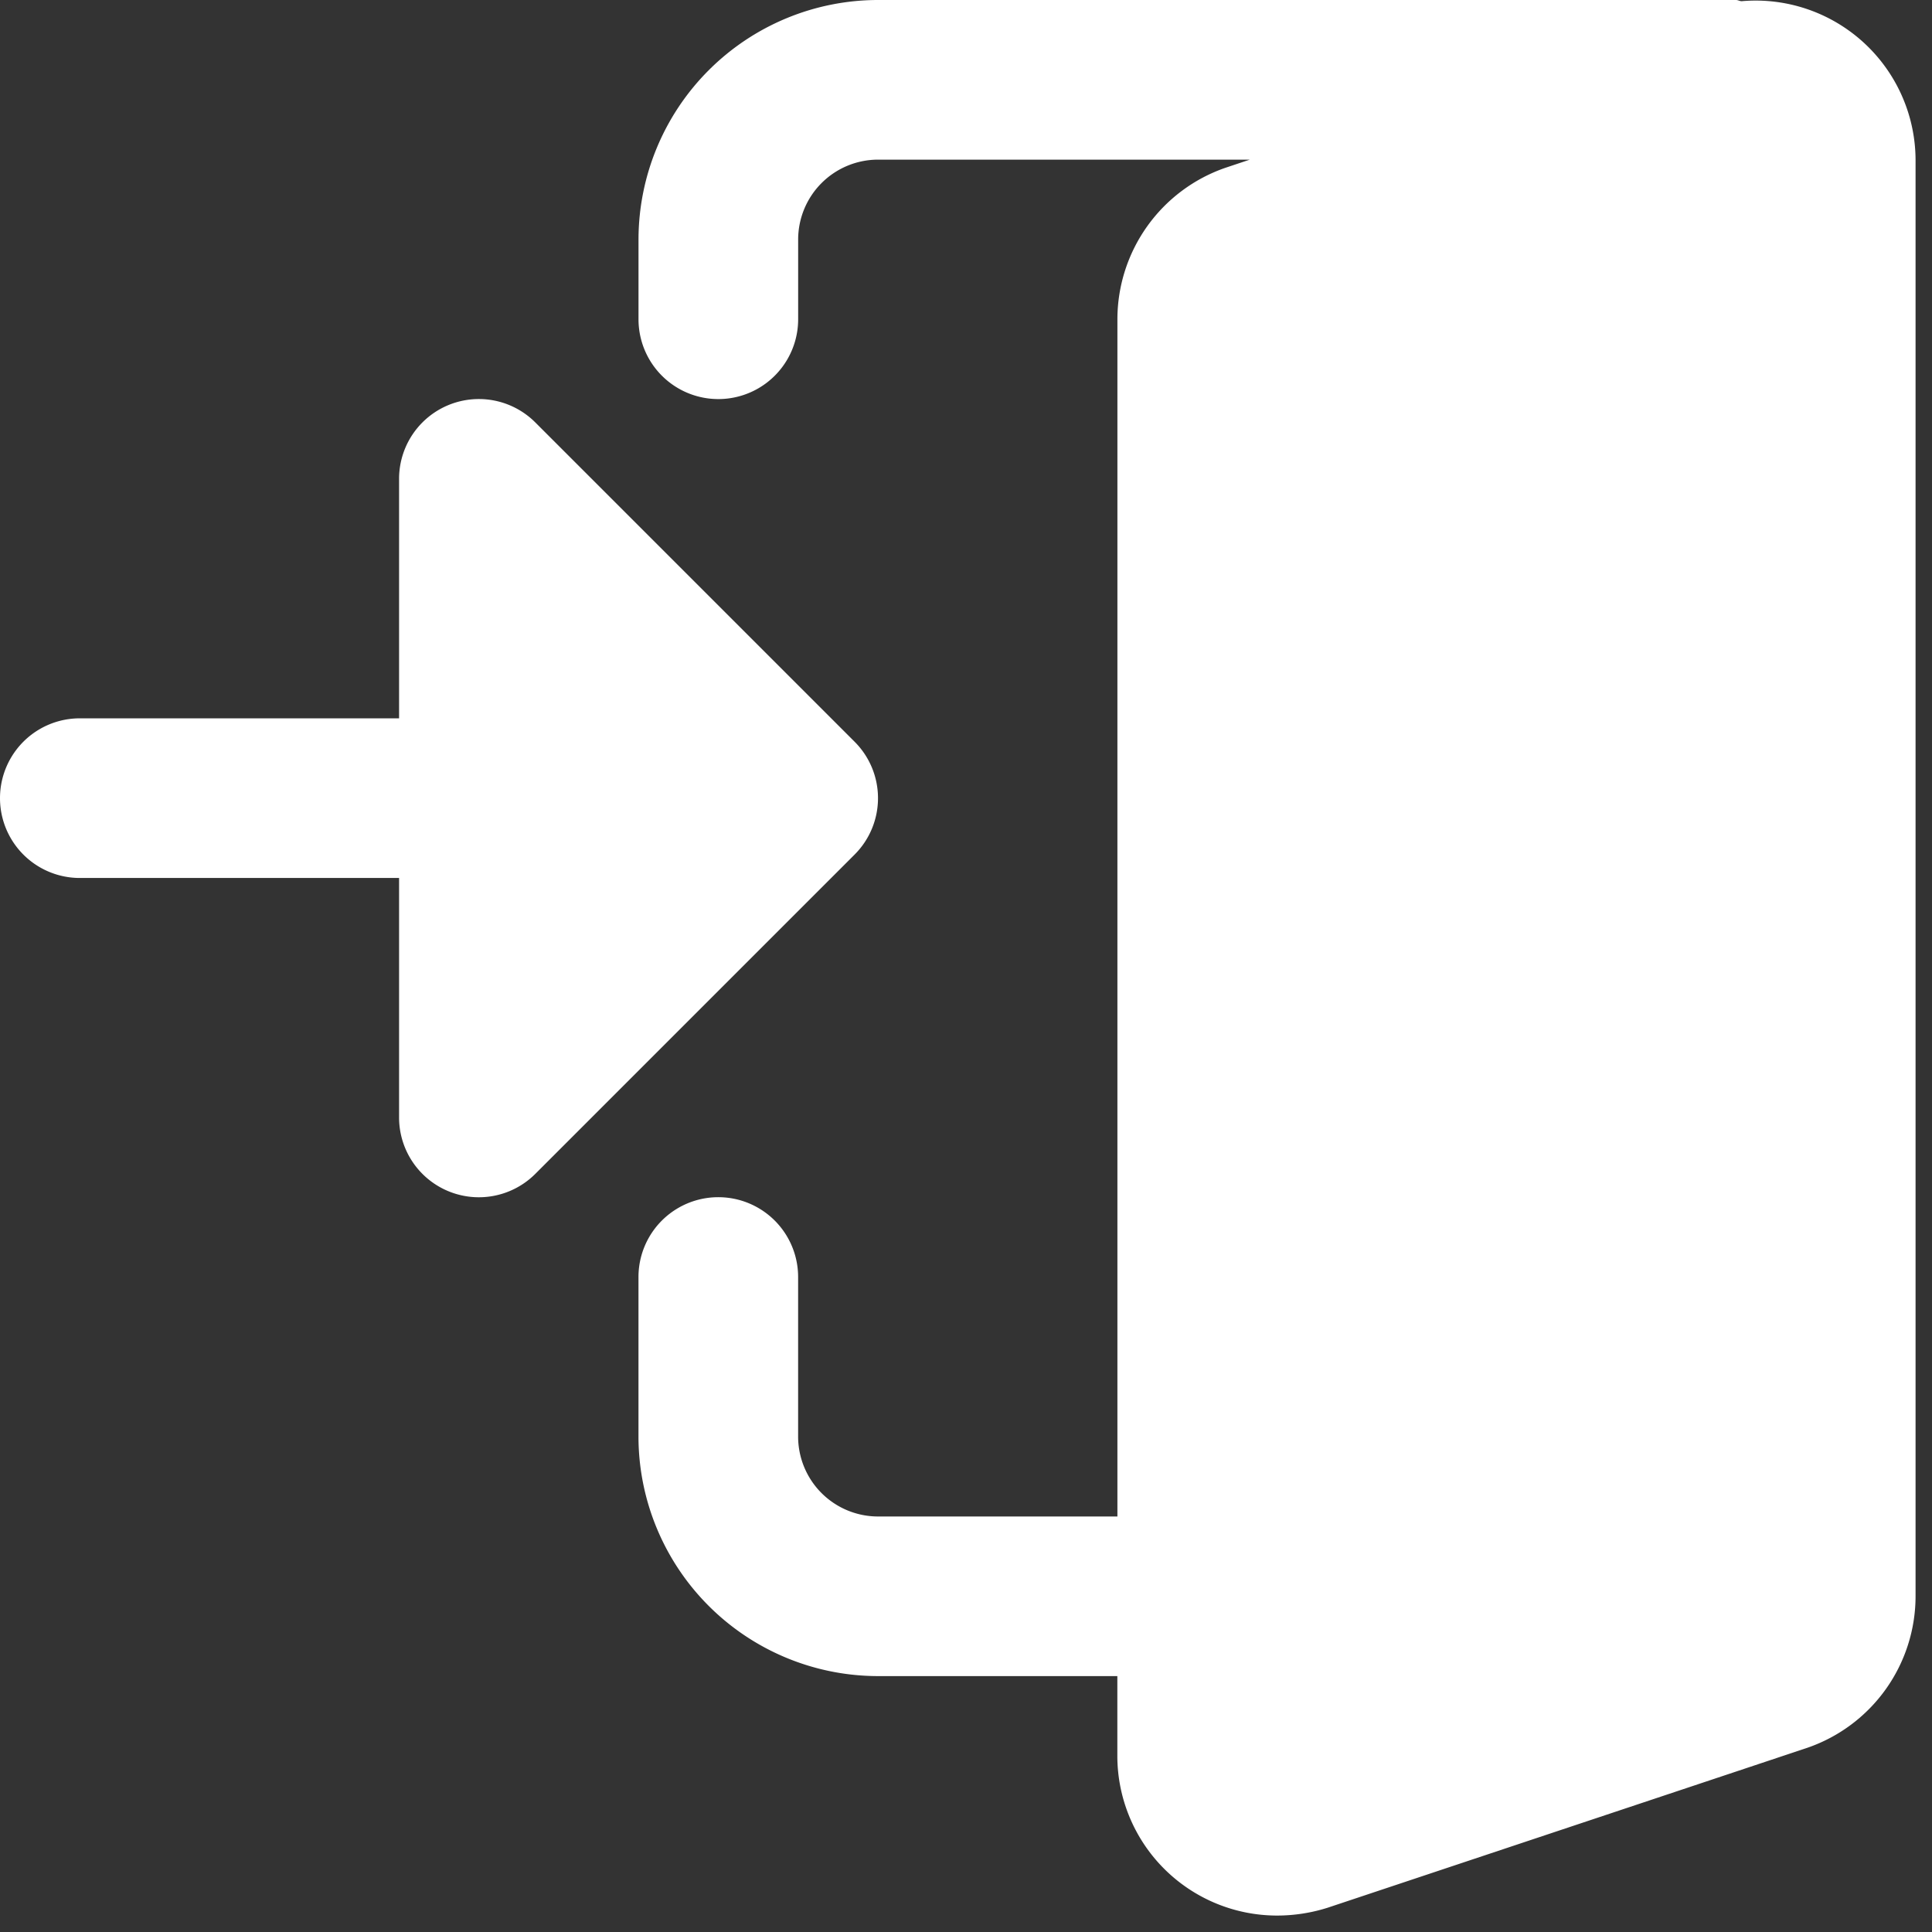 <svg xmlns="http://www.w3.org/2000/svg" xmlns:xlink="http://www.w3.org/1999/xlink" width="57" height="57" viewBox="0 0 57 57">
  <rect x="0" y="0" width="57" height="57" fill="#333333" stroke="none"/>
  <defs>
    <clipPath id="clip-distressed_securities">
      <rect width="57" height="57"/>
    </clipPath>
  </defs>
  <g id="distressed_securities" data-name="distressed securities" clip-path="url(#clip-distressed_securities)">
    <g id="upload" transform="translate(0 0)">
      <g id="Group_87" data-name="Group 87" transform="translate(0)">
        <path id="Path_68" data-name="Path 68" d="M40.548.035c-.059,0-.108-.035-.17-.035H15.064A7.073,7.073,0,0,0,8,7.064V9.419a2.355,2.355,0,1,0,4.71,0V7.064A2.359,2.359,0,0,1,15.064,4.71H26.035l-.718.24a4.734,4.734,0,0,0-3.188,4.469V44.741H15.064a2.359,2.359,0,0,1-2.355-2.355v-4.71a2.355,2.355,0,1,0-4.71,0v4.71a7.073,7.073,0,0,0,7.064,7.064h7.064v2.355a4.714,4.714,0,0,0,4.71,4.71,4.95,4.95,0,0,0,1.5-.233l14.148-4.717A4.733,4.733,0,0,0,45.677,47.1V4.71A4.718,4.718,0,0,0,40.548.035Z" transform="translate(10.838)" fill="#fff"/>
        <path id="Path_69" data-name="Path 69" d="M25.213,15.109,15.794,5.69a2.354,2.354,0,0,0-4.02,1.665v7.064H2.355a2.355,2.355,0,1,0,0,4.71h9.419v7.064a2.354,2.354,0,0,0,4.02,1.665l9.419-9.419a2.352,2.352,0,0,0,0-3.33Z" transform="translate(0 6.774)" fill="#fff"/>
      </g>
    </g>
  </g>
</svg>
